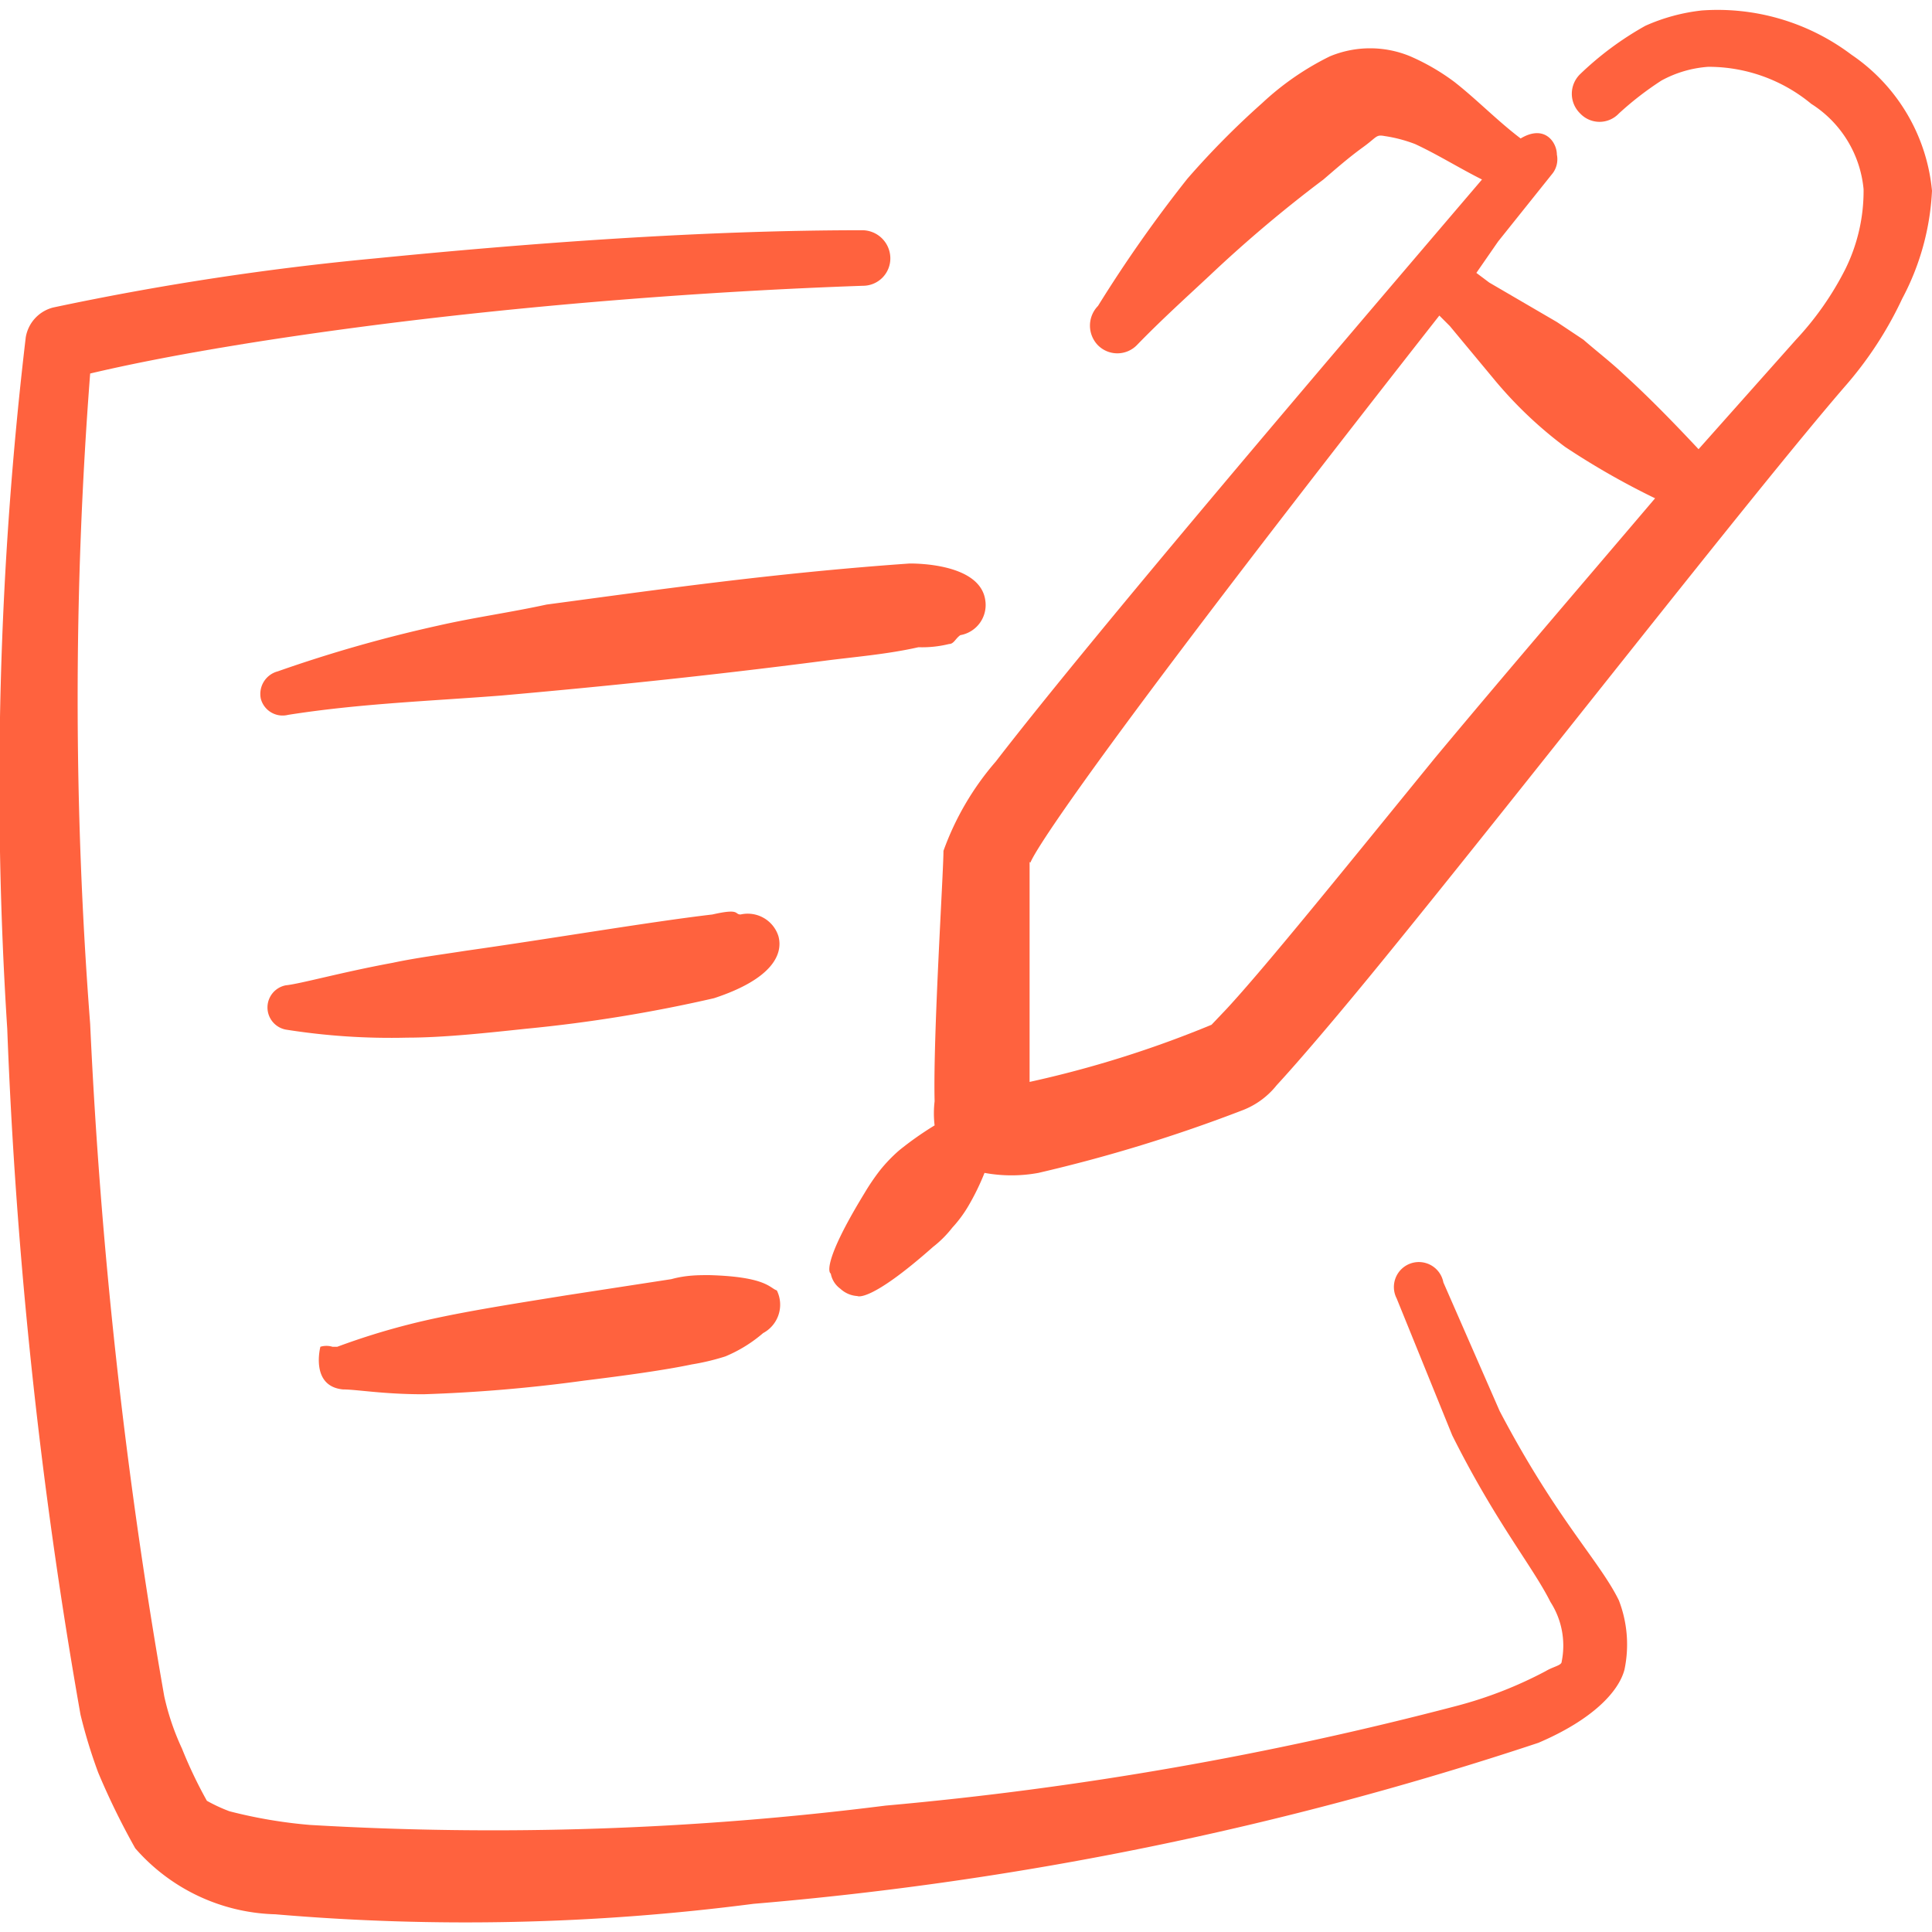 <svg xmlns="http://www.w3.org/2000/svg" viewBox="0 0 300 300" id="Edit-Pen-Write-Paper--Streamline-Freehand.svg" height="300" width="300"><desc>Edit Pen Write Paper Streamline Icon: https://streamlinehq.com</desc><g><path d="M287.5 8.5a34.5 34.5 0 0 0 -23.25 -6.875 29.375 29.375 0 0 0 -8.75 2.375 49.125 49.125 0 0 0 -10.125 7.5 4.25 4.25 0 0 0 0 6.125 4.125 4.125 0 0 0 6 0 49.25 49.25 0 0 1 6.625 -5.125 17.75 17.75 0 0 1 7.25 -2.125 25 25 0 0 1 16 5.75 17.625 17.625 0 0 1 8.125 13.25 27.375 27.375 0 0 1 -2.875 12.5 47.25 47.25 0 0 1 -7.625 10.875L263.75 69.75c-3.75 -4 -7.625 -8 -11.75 -11.75 -2 -1.875 -4.125 -3.5 -6.125 -5.25L241.75 50l-10.5 -6.125 -2 -1.5 3.375 -4.875 8.5 -10.625a3.625 3.625 0 0 0 0.625 -2.875c0 -1.875 -1.875 -4.75 -5.625 -2.5 -3.625 -2.75 -6.75 -6 -10.25 -8.75a34.125 34.125 0 0 0 -6.875 -4 16.25 16.25 0 0 0 -12.5 0 43.375 43.375 0 0 0 -10.5 7.25 128.75 128.75 0 0 0 -11.625 11.75 208.625 208.625 0 0 0 -13.875 19.75 4.375 4.375 0 0 0 0 6.125 4.25 4.25 0 0 0 6 0c3.75 -3.875 7.625 -7.375 11.375 -10.875a204.875 204.875 0 0 1 17.625 -14.875c1.75 -1.5 3.875 -3.375 6.125 -5s2 -2 3.375 -1.75a22.25 22.25 0 0 1 4.75 1.25c3.5 1.625 6.875 3.75 10.375 5.5l-4.375 5.125c-17.375 20.375 -55.5 65 -71.125 85.25a43.75 43.75 0 0 0 -8.125 13.875c0 3.5 -1.625 28.625 -1.375 38.875a16 16 0 0 0 0 3.75 50.875 50.875 0 0 0 -5.5 3.875 23.75 23.75 0 0 0 -3 3.125 34.375 34.375 0 0 0 -2.375 3.5c-6.875 11.25 -5.375 12.5 -5.25 12.5a3.75 3.75 0 0 0 1.5 2.375 4.25 4.25 0 0 0 2.625 1.125s1.875 1.125 11.75 -7.625a17 17 0 0 0 3 -3 19.5 19.5 0 0 0 2.5 -3.375 37.5 37.5 0 0 0 2.5 -5.125 23.125 23.125 0 0 0 8.375 0 236.75 236.75 0 0 0 31.75 -9.75 12.5 12.5 0 0 0 5.25 -3.875c3.125 -3.375 9.25 -10.5 16.875 -19.875 22 -27 57.125 -72.125 71.25 -88.5a58 58 0 0 0 9 -13.75A39.625 39.625 0 0 0 300 29.625a28.75 28.75 0 0 0 -12.5 -21.125Zm-97 148.125 -2.375 2.5a167.75 167.75 0 0 1 -28.25 8.875l0 -34.125c1.125 0 -7.75 6.125 63.625 -84.875l1.625 1.625 6.75 8.125a64.25 64.25 0 0 0 11.125 10.625 119.125 119.125 0 0 0 14 8c-10.625 12.5 -22.875 26.75 -34.125 40.25 -13.75 16.875 -26.25 32.375 -32.375 39Z" fill="#ff623e" fill-rule="evenodd" stroke-width="1"></path><path d="m232.875 219.125 -8.75 -20a3.875 3.875 0 1 0 -7.25 2.5l8.625 21.25c6.75 13.5 12.5 20.375 15.25 25.875a12.5 12.5 0 0 1 1.75 9.25c0 0.625 -1.25 0.75 -2.5 1.5a64.125 64.125 0 0 1 -13.75 5.375 537.5 537.5 0 0 1 -88.75 15.5 485.25 485.25 0 0 1 -89.375 3 75 75 0 0 1 -12.5 -2.125 25 25 0 0 1 -3.5 -1.625 69.875 69.875 0 0 1 -3.875 -8.125 39 39 0 0 1 -2.75 -8.125 822.125 822.125 0 0 1 -11.5 -104.375 657.375 657.375 0 0 1 0 -101c11.625 -2.75 27.375 -5.375 45 -7.625 23.625 -3 50 -5.125 75 -6a4.25 4.25 0 0 0 4.25 -4.375 4.375 4.375 0 0 0 -4.375 -4.25c-25 0 -51.625 2 -75.625 4.375a436.375 436.375 0 0 0 -50 7.625 5.75 5.75 0 0 0 -4.25 4.625 591.625 591.625 0 0 0 -2.875 107.375A782.5 782.5 0 0 0 12.5 266.25a80 80 0 0 0 2.75 9 113.75 113.75 0 0 0 5.75 11.75 29.875 29.875 0 0 0 21.75 10.25 347.25 347.25 0 0 0 74.25 -1.625 526 526 0 0 0 121.875 -25c8.5 -3.625 12.5 -8 13.375 -11.375a19 19 0 0 0 -0.875 -10.75c-3 -6.125 -9.625 -12.5 -18.5 -29.375Z" fill="#ff623e" fill-rule="evenodd" stroke-width="1"></path><path d="M120.875 145.375a5 5 0 0 0 -5.875 -3.375c-1 0 0 -1 -4.375 0 -9.625 1.125 -25 3.75 -38.25 5.625 -4 0.625 -7.875 1.125 -11.375 1.875 -8.125 1.5 -14.25 3.25 -16.625 3.5a3.5 3.5 0 0 0 0 6.875 103.875 103.875 0 0 0 18.875 1.25c5.625 0 12.5 -0.75 18.375 -1.375a227.25 227.25 0 0 0 29.25 -4.75c9.125 -3 10.75 -6.875 10 -9.625Z" fill="#ff623e" fill-rule="evenodd" stroke-width="1"></path><path d="M68.125 97.125a214.875 214.875 0 0 0 -25 7.125 3.625 3.625 0 0 0 -2.625 4.25 3.5 3.5 0 0 0 4.25 2.5c11.125 -1.75 21.875 -2.125 33.125 -3 15.5 -1.375 31.625 -3 50 -5.375 4.75 -0.625 9.75 -1 14.75 -2.125a17.375 17.375 0 0 0 4.75 -0.5c0.75 0 1 -0.875 1.75 -1.375a4.75 4.75 0 0 0 3.875 -5.375C152.25 87.5 142.25 87.5 141.25 87.5c-21.375 1.5 -39.5 4.125 -56.375 6.375 -5.75 1.25 -11.25 2 -16.75 3.25Z" fill="#ff623e" fill-rule="evenodd" stroke-width="1"></path><path d="M110.125 198c-1.625 0 -3.625 0 -5.875 0.625l-16.25 2.5c-8.5 1.375 -17.5 2.75 -24.375 4.5a108.75 108.75 0 0 0 -11.25 3.5l-0.75 0a3.25 3.25 0 0 0 -1.875 0s-1.625 6.125 3.5 6.625c2.125 0 6.25 0.75 12.5 0.75a238.75 238.75 0 0 0 25 -2.125c6.125 -0.75 12.5 -1.625 16.625 -2.5a36.25 36.25 0 0 0 5.25 -1.25 21.875 21.875 0 0 0 5.875 -3.625 5 5 0 0 0 2.125 -6.625c-1.125 -0.375 -1.625 -2.125 -10.5 -2.375Z" fill="#ff623e" fill-rule="evenodd" stroke-width="1"></path></g></svg>
